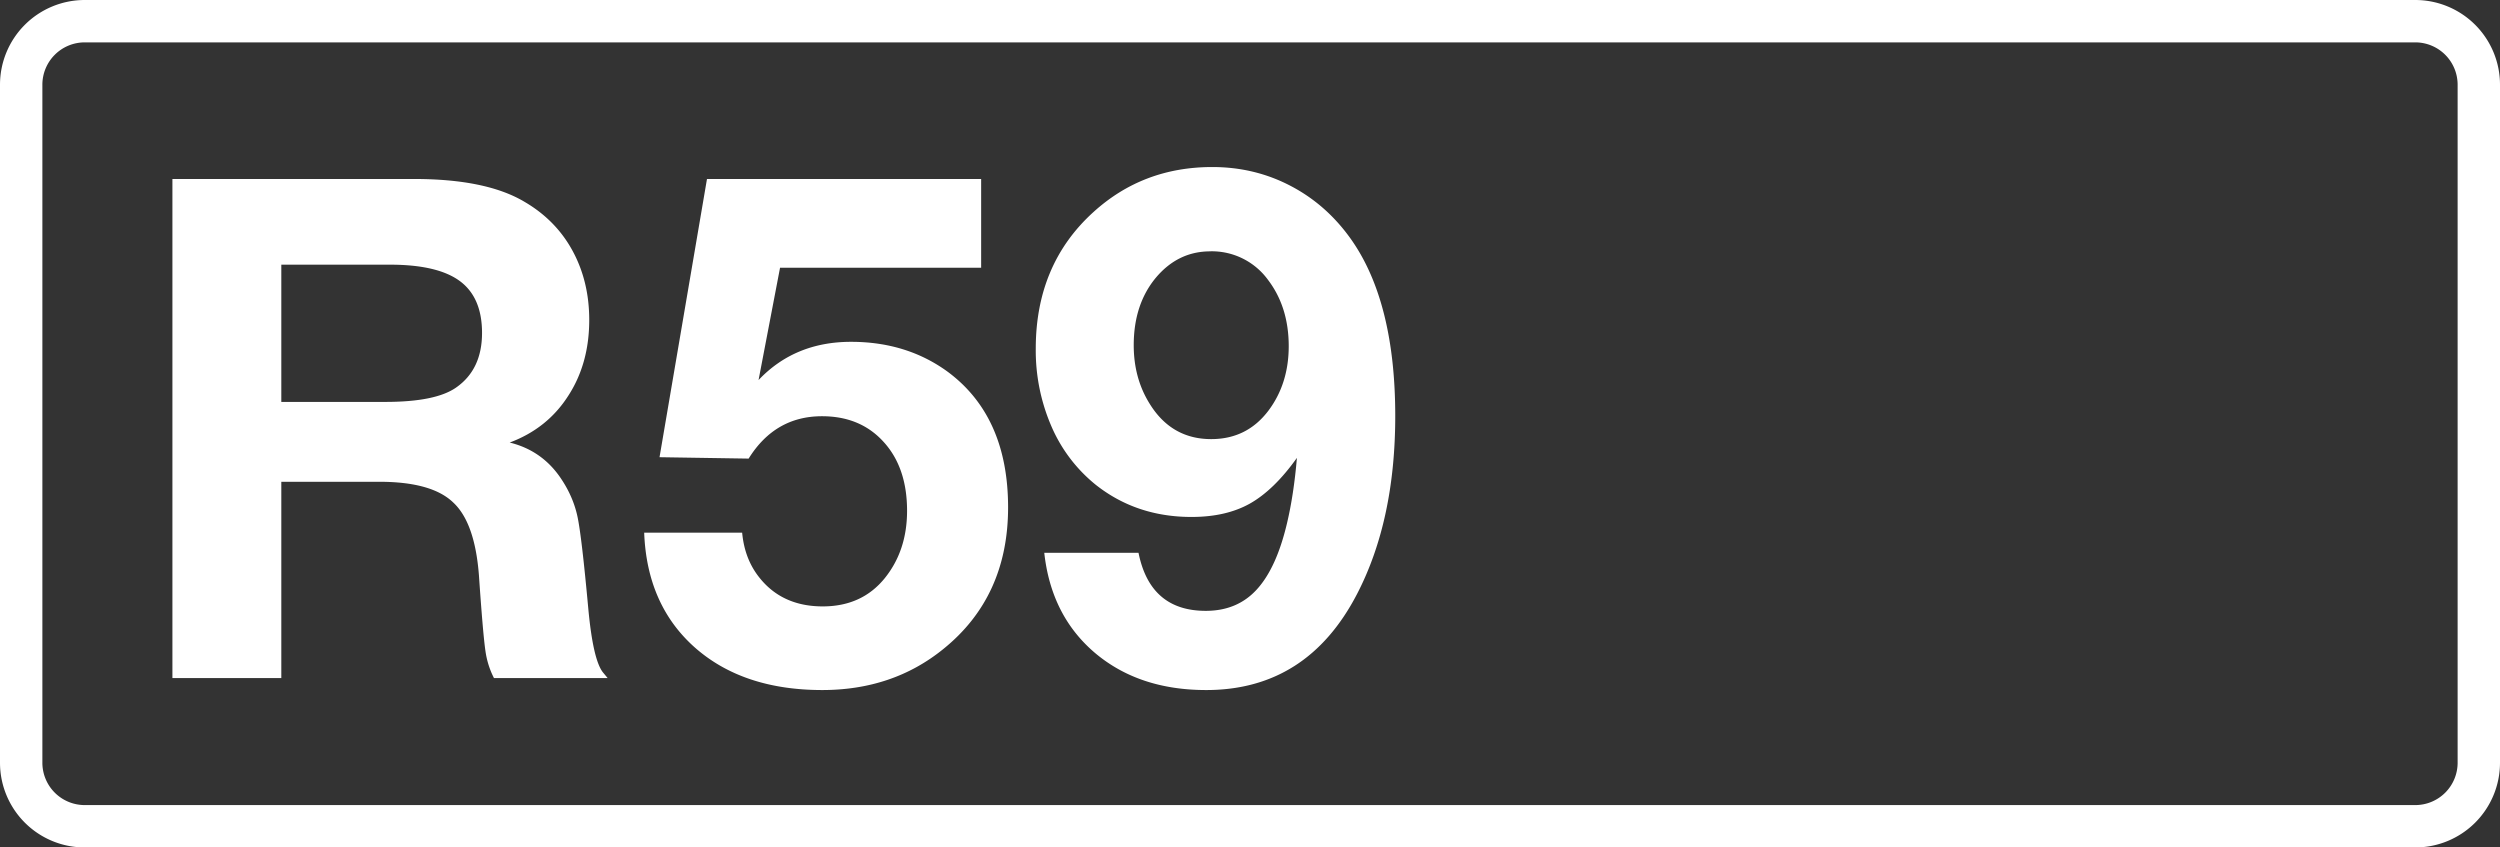 <svg class="color-immutable" xmlns="http://www.w3.org/2000/svg" width="59" height="20" fill="none" viewBox="0 0 59 20"><rect x="0" y="0" width="59" height="20" fill="#333333" stroke="none"/><g clip-path="url(#a)"><path stroke="#fff" d="M2 .5h55A1.5 1.5 0 0 1 58.5 2v16a1.5 1.5 0 0 1-1.5 1.5H2A1.5 1.5 0 0 1 .5 18V2A1.5 1.5 0 0 1 2 .5Z"/><path fill="#fff" d="M4.069 4.224h5.704q1.692 0 2.594.532.749.434 1.144 1.16.395.725.395 1.635 0 1.032-.5 1.797-.491.765-1.377 1.096.78.192 1.224.87.282.426.379.894.097.467.25 2.135.112 1.224.346 1.523l.113.137h-2.683a2 2 0 0 1-.201-.637q-.058-.387-.154-1.788-.096-1.25-.612-1.724-.507-.484-1.74-.484H6.639v4.633h-2.57zm2.57 2.022v3.239h2.457q1.184 0 1.668-.339.612-.426.612-1.289 0-.837-.524-1.224t-1.651-.387zM23.155 4.224v2.095h-4.746l-.507 2.65q.855-.902 2.183-.902 1.306 0 2.272.7 1.434 1.056 1.434 3.207 0 2.111-1.53 3.344-1.192.966-2.853.967-1.869 0-3.005-1-1.136-1.006-1.2-2.714h2.312q.057.62.403 1.055.54.685 1.499.685.926 0 1.466-.669.524-.652.524-1.587 0-1.015-.548-1.62-.549-.612-1.459-.612-1.11 0-1.732 1l-2.103-.033 1.12-6.566zM24.645 13.046h2.224q.274 1.37 1.587 1.37.741 0 1.2-.5.468-.507.718-1.571.16-.676.233-1.539-.54.758-1.112 1.08-.564.315-1.377.314-1.297 0-2.256-.757a3.6 3.6 0 0 1-1.047-1.378 4.5 4.5 0 0 1-.371-1.837q0-1.99 1.361-3.223 1.17-1.063 2.804-1.063 1.007 0 1.861.451.855.45 1.434 1.281 1.023 1.474 1.024 4.141 0 2.466-.903 4.206-1.176 2.264-3.56 2.264-1.588 0-2.627-.879-1.031-.878-1.193-2.36m3.916-7.114q-.758 0-1.281.62-.524.629-.524 1.595 0 .782.379 1.386.515.83 1.45.83.846 0 1.354-.677.474-.636.475-1.514 0-.927-.492-1.571a1.64 1.64 0 0 0-1.361-.67"/></g><defs><clipPath id="a"><path fill="#fff" d="M0 0h59v20H0z"/></clipPath></defs></svg>